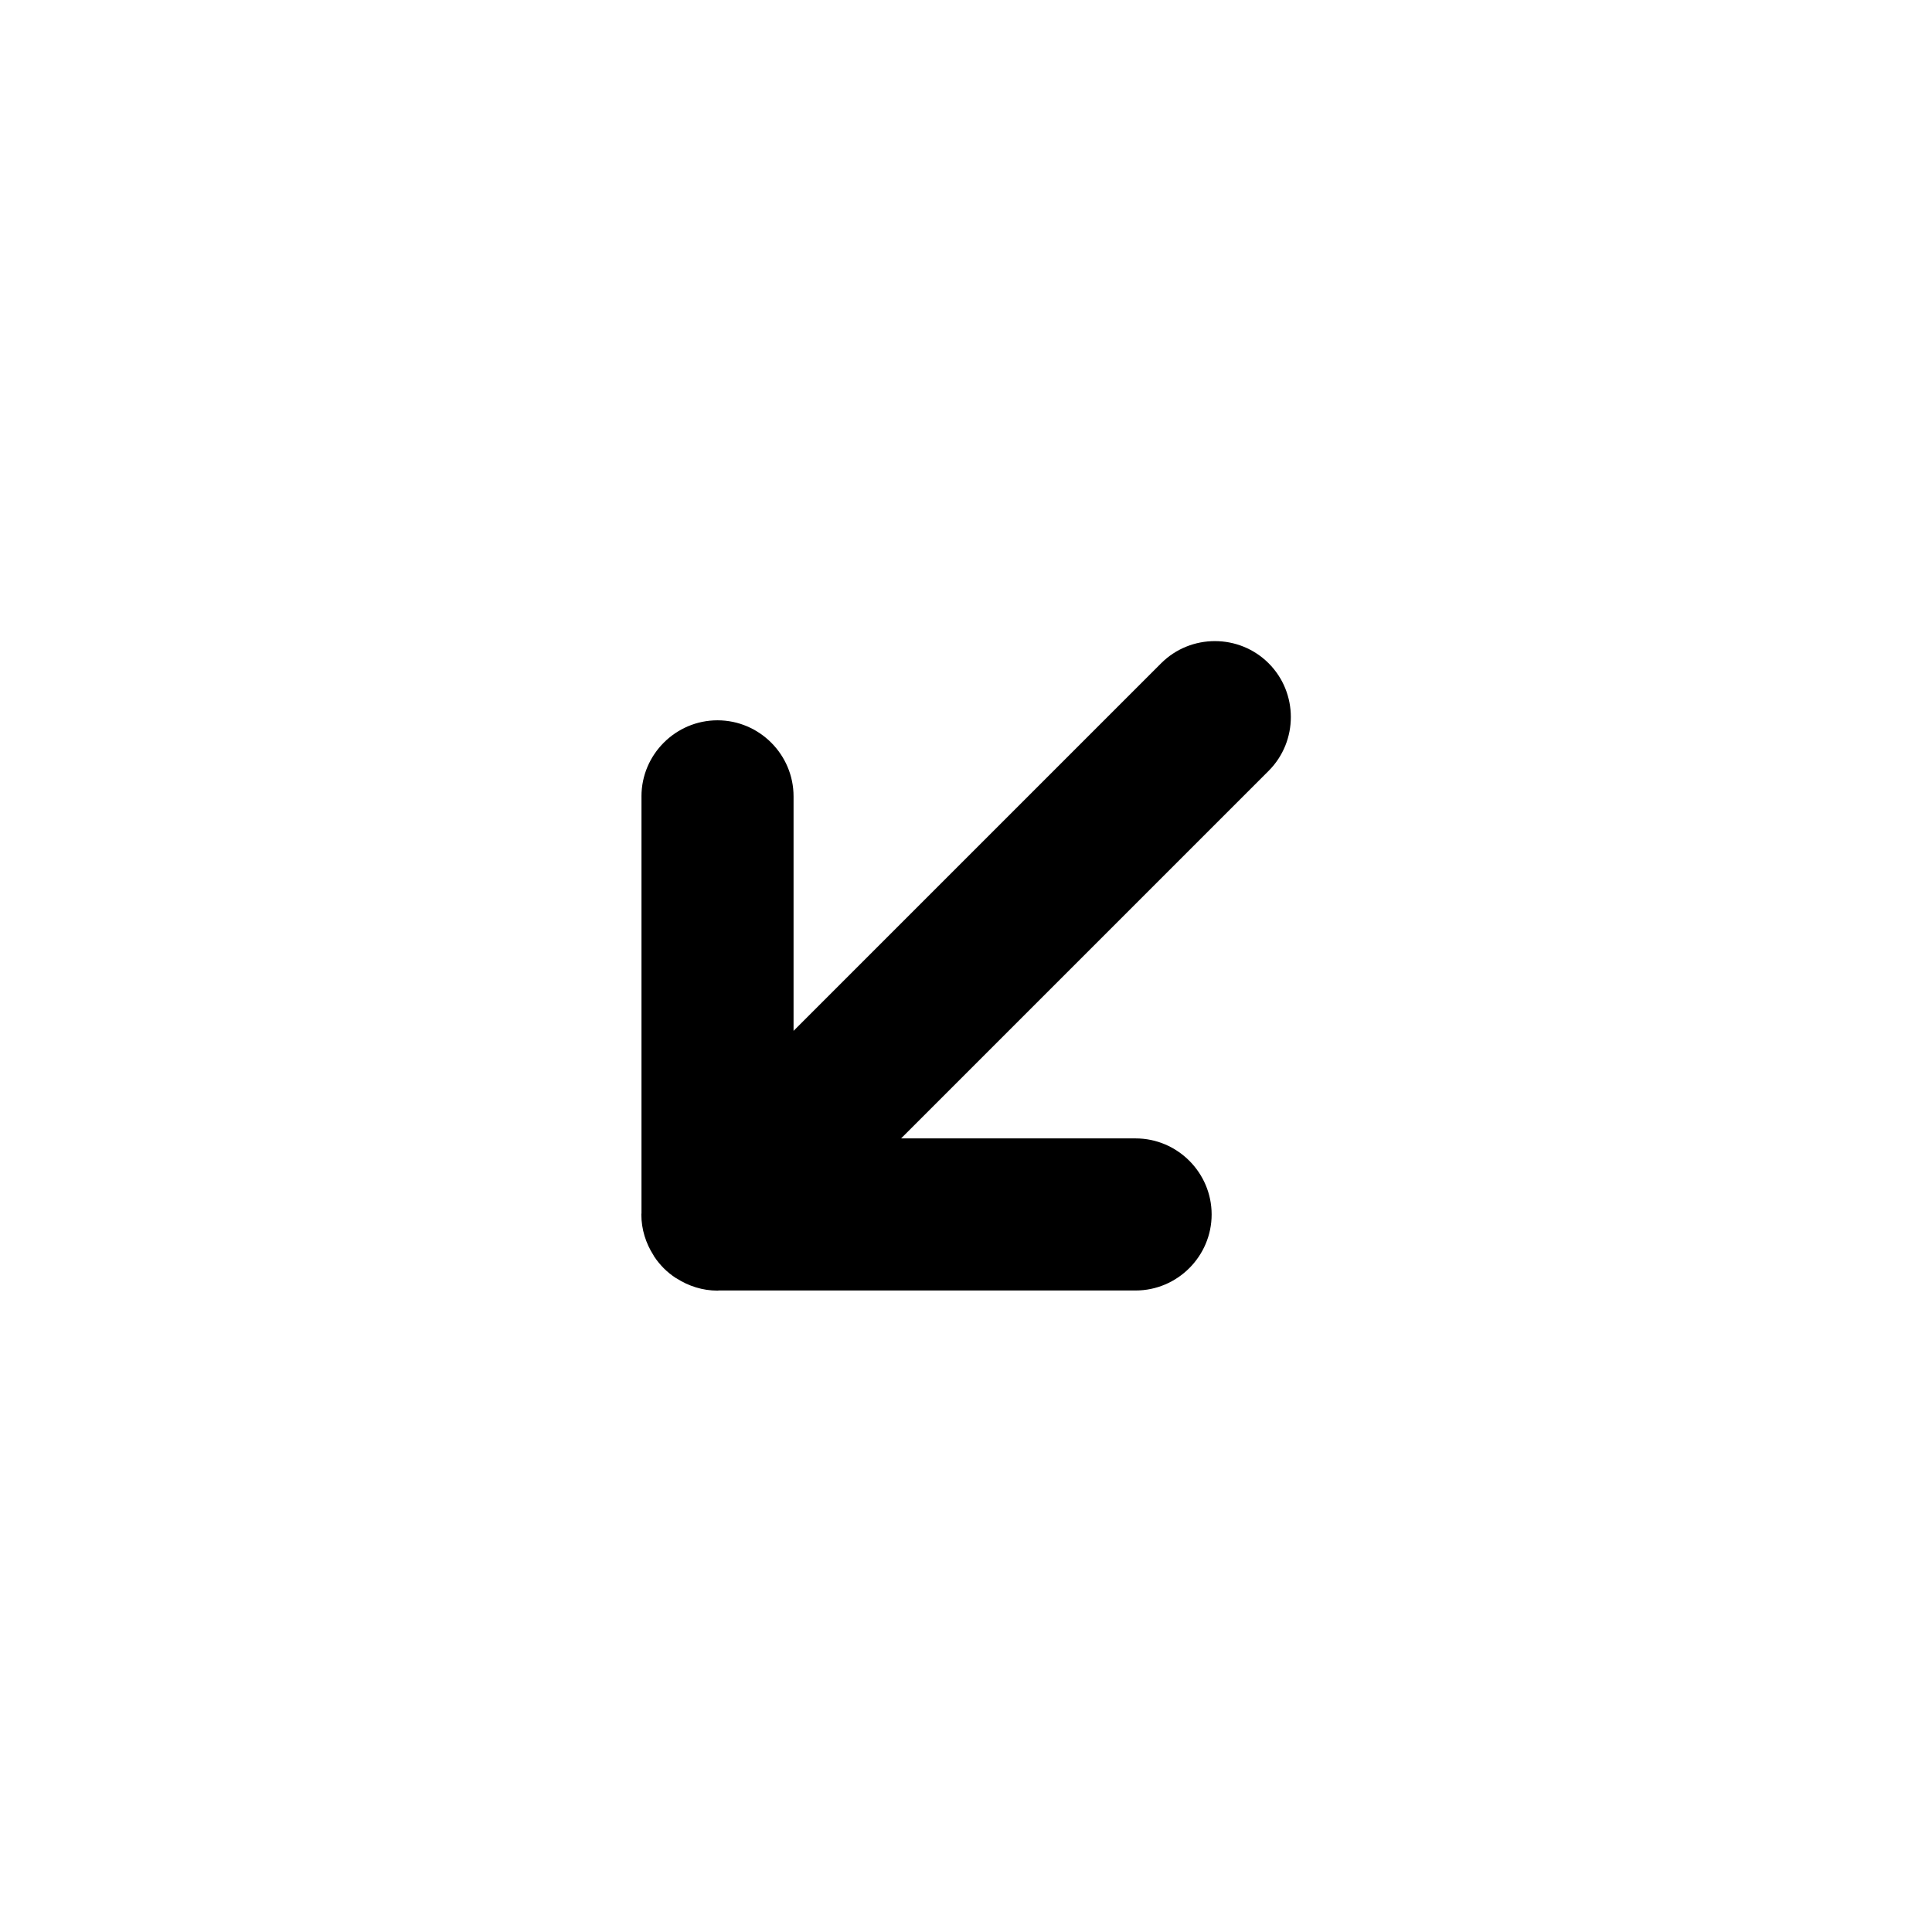 <?xml version="1.0" encoding="UTF-8"?>
<!-- The Best Svg Icon site in the world: iconSvg.co, Visit us! https://iconsvg.co -->
<svg fill="#000000" width="800px" height="800px" version="1.1" viewBox="144 144 512 512" xmlns="http://www.w3.org/2000/svg">
 <path d="m314 355.04v110.46c0 0.117-0.035 0.223-0.035 0.336 0 3.977 1.199 7.664 3.203 10.793 0.066 0.105 0.105 0.223 0.176 0.328 0.746 1.125 1.598 2.172 2.543 3.125 0.004 0.004 0.004 0.004 0.004 0.012 0.004 0.004 0.004 0.004 0.012 0.004 0.953 0.953 2 1.797 3.125 2.543 0.105 0.07 0.223 0.109 0.328 0.176 3.129 2.004 6.82 3.211 10.793 3.211 0.117 0 0.223-0.031 0.336-0.035h110.46c11.082 0 20.152-9.07 20.152-20.152 0-11.082-9.07-20.152-20.152-20.152h-62.148l97.41-97.41c7.84-7.84 7.84-20.66 0-28.5-7.84-7.84-20.66-7.84-28.5 0l-97.406 97.41v-62.148c0-11.082-9.07-20.152-20.152-20.152-11.086-0.004-20.152 9.066-20.152 20.148z"/>
</svg>